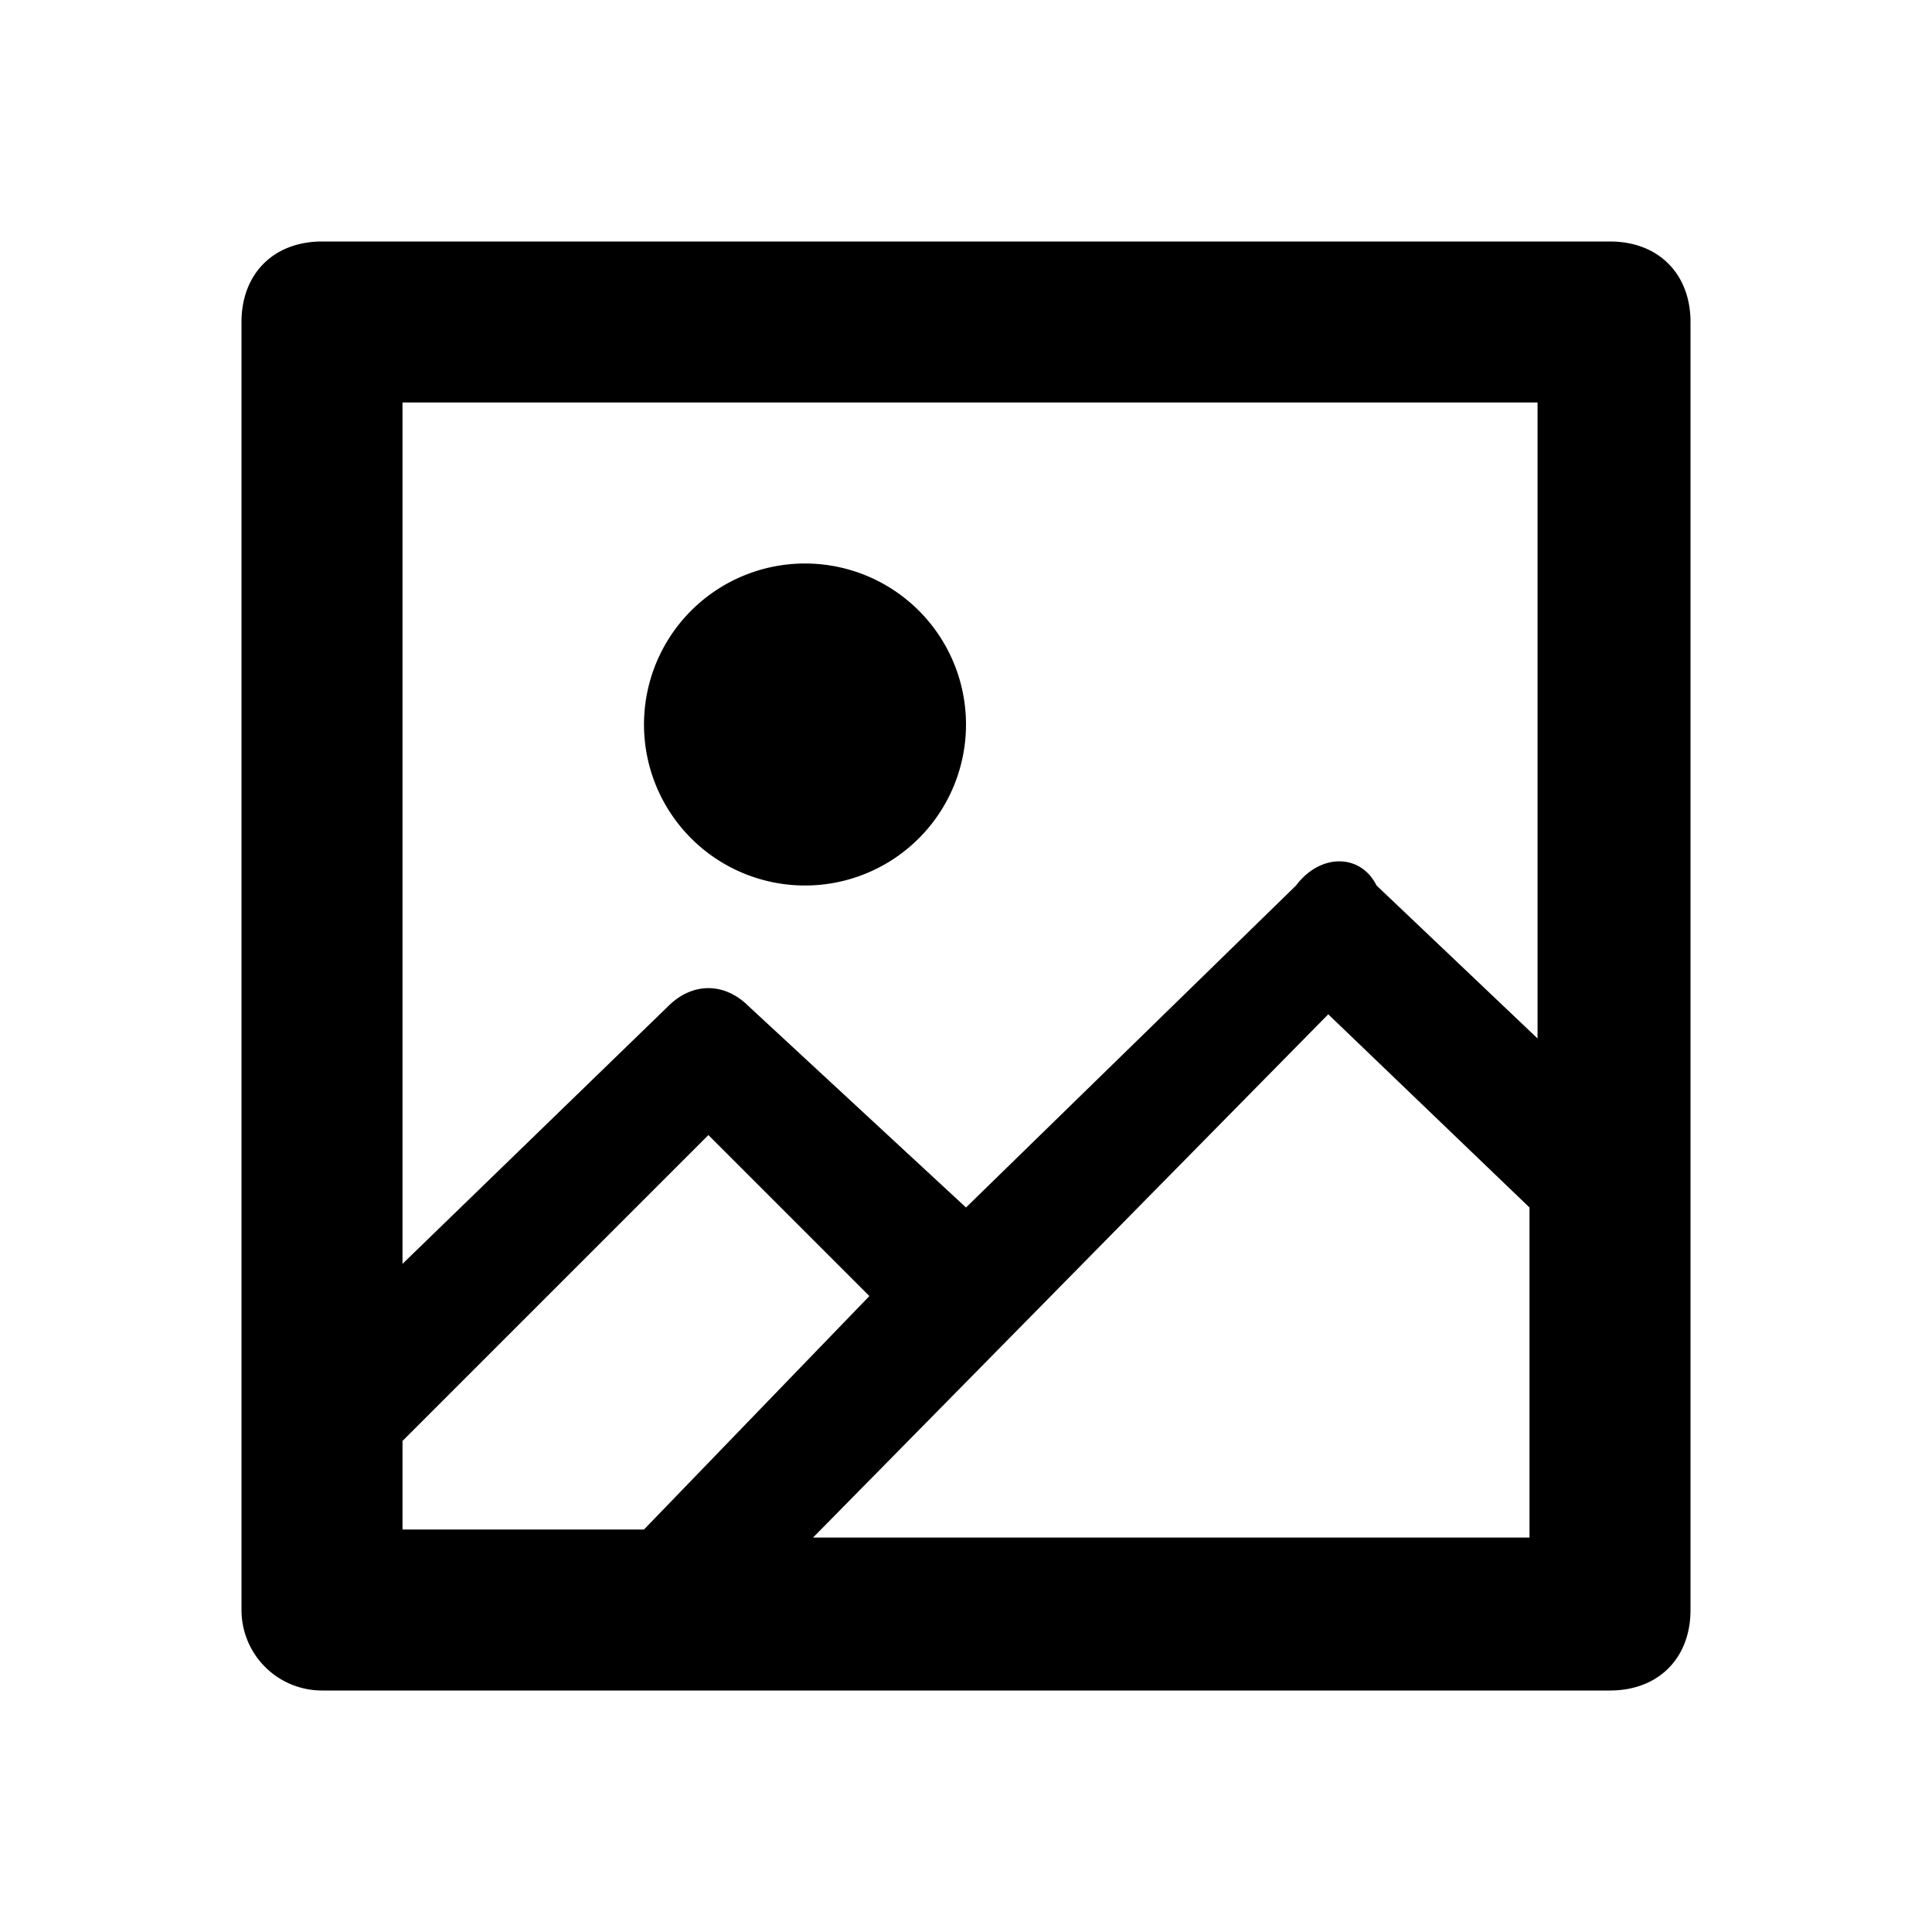 <svg width="24" height="24"><g id="icon-image" stroke="none" stroke-width="1" fill-rule="evenodd"><path d="M5 15.7l3.3-3.2c.3-.3.7-.3 1 0L12 15l4.1-4c.3-.4.8-.4 1 0l2 1.9V5H5v10.7zM5 18V19h3l2.8-2.9-2-2L5 17.9zm14-3l-2.5-2.4-6.4 6.5H19v-4zM4 3h16c.6 0 1 .4 1 1v16c0 .6-.4 1-1 1H4a1 1 0 0 1-1-1V4c0-.6.4-1 1-1zm6 8a2 2 0 1 0 0-4 2 2 0 0 0 0 4z" id="Combined-Shape" fill-rule="nonzero"></path></g></svg>
